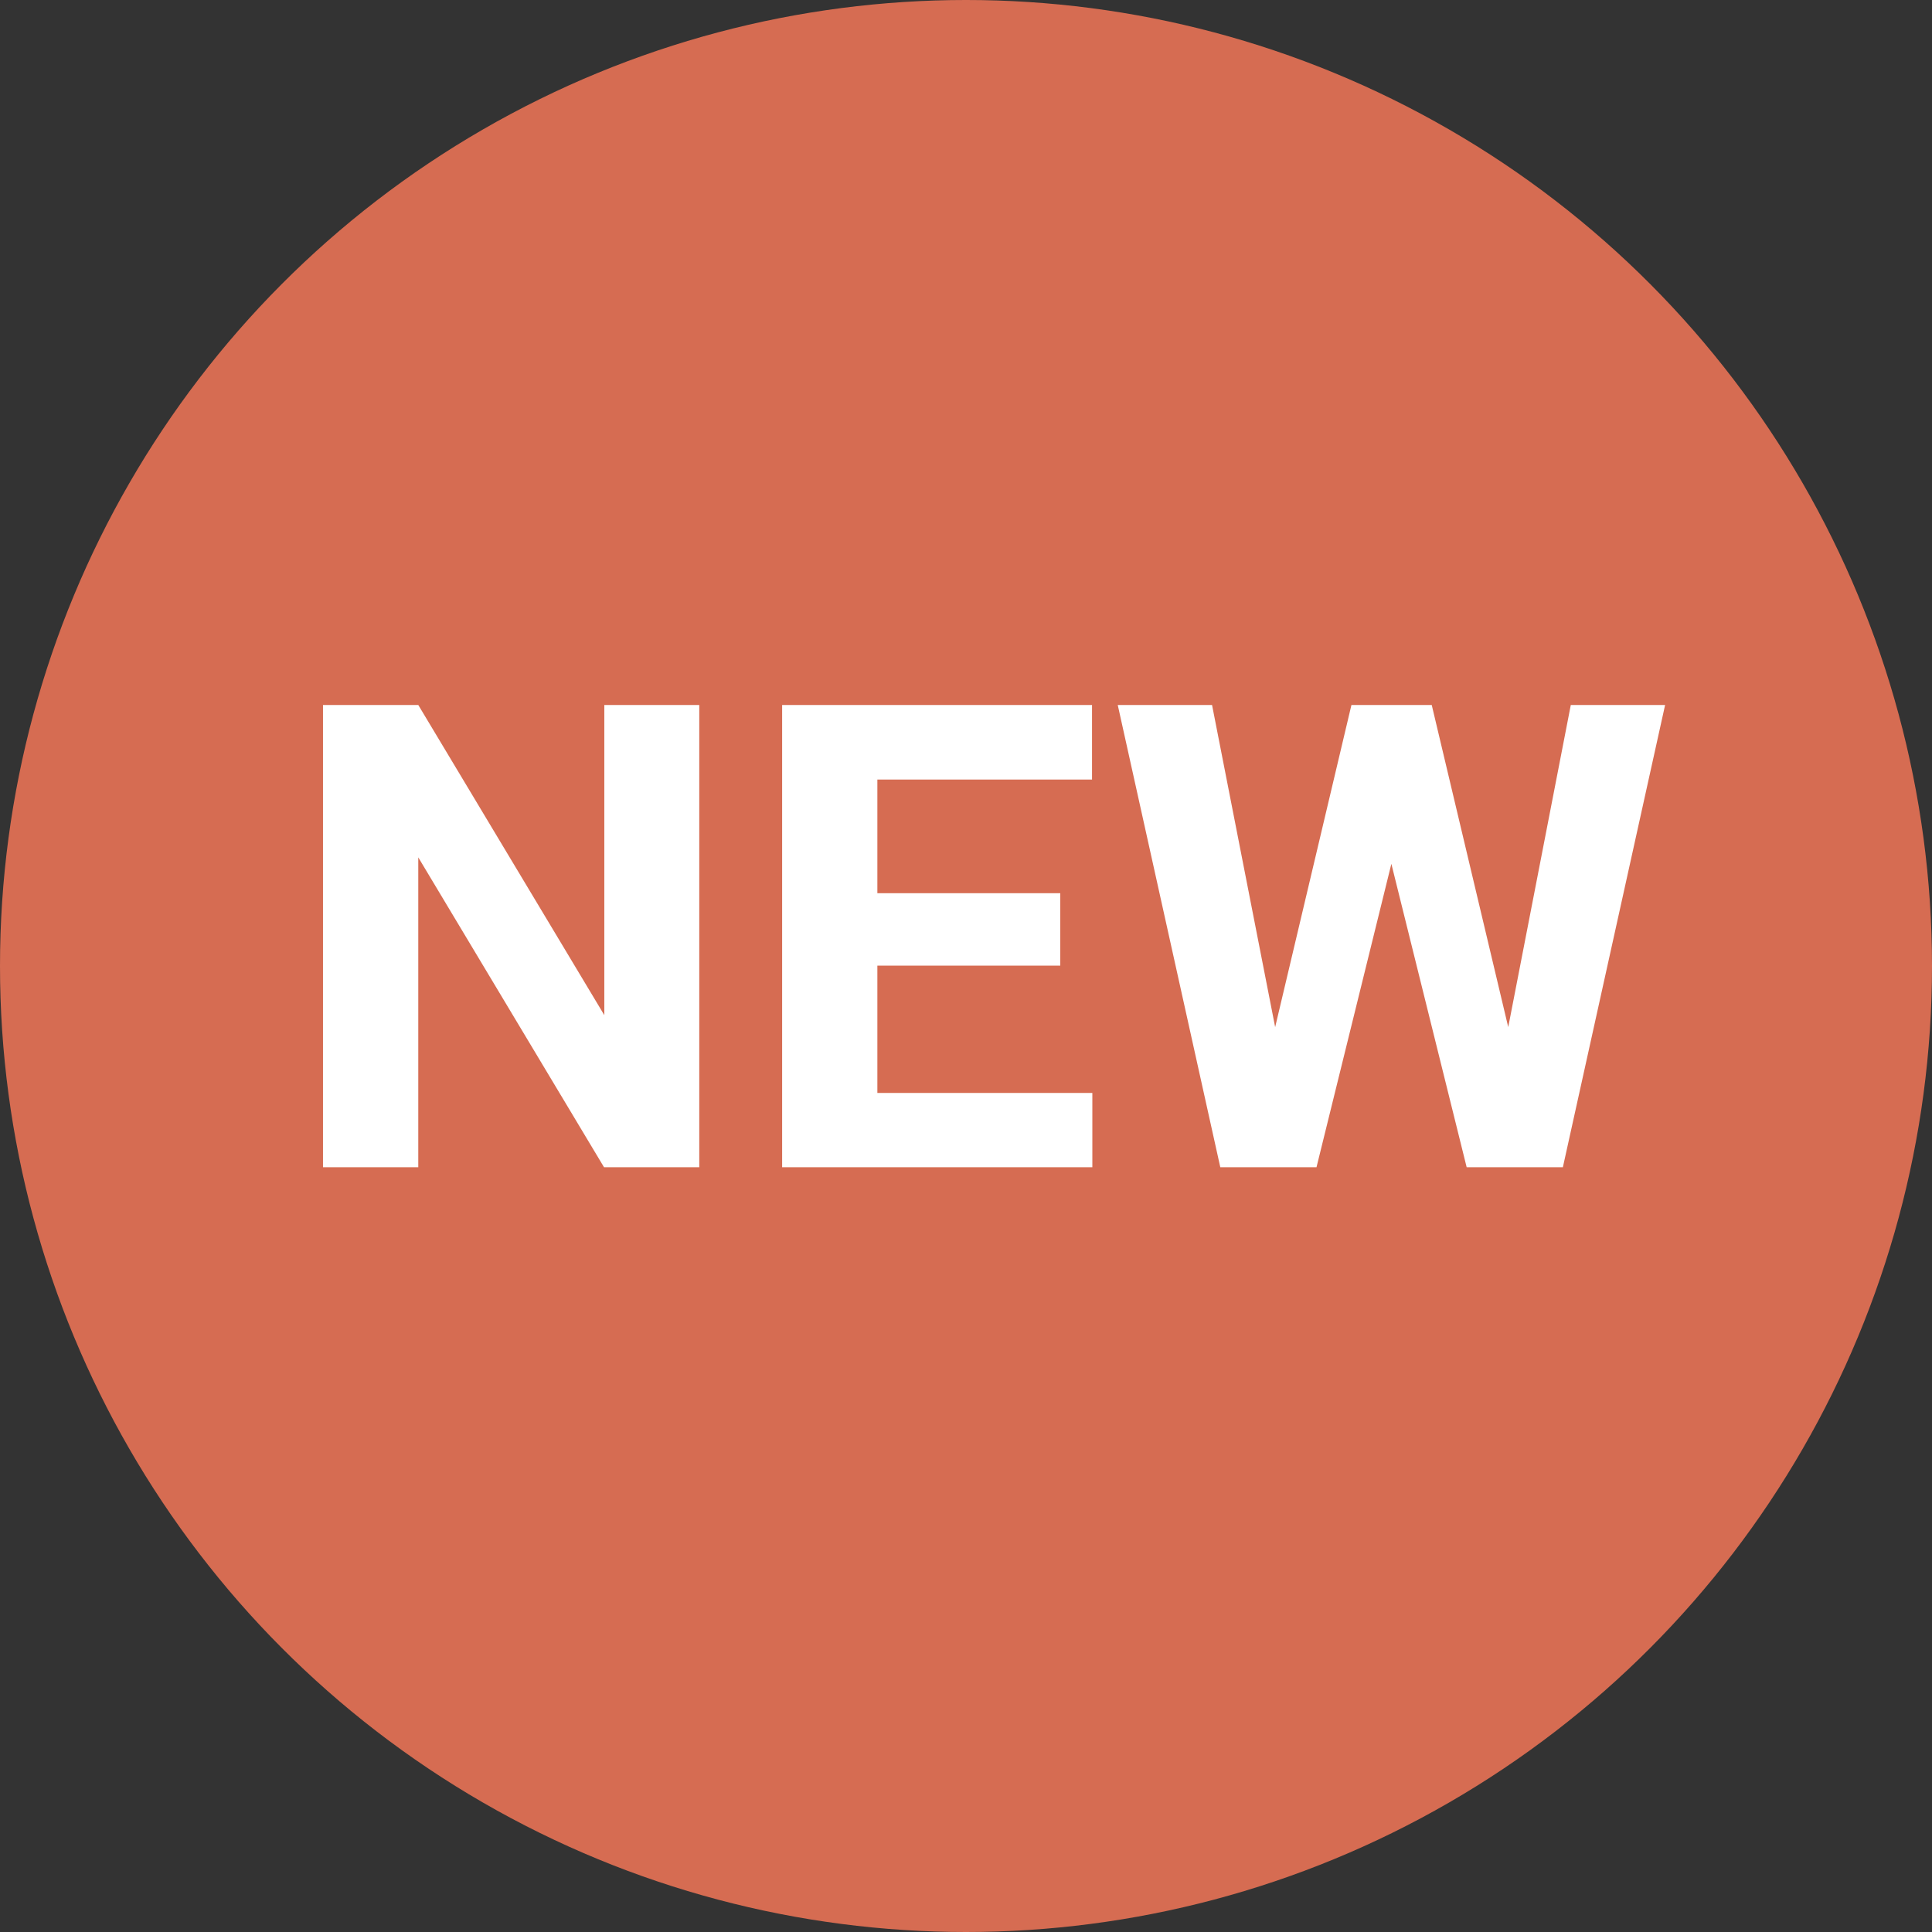 <svg width="48" height="48" viewBox="0 0 48 48" fill="none" xmlns="http://www.w3.org/2000/svg">
<rect x="0" y="0" width="48" height="48" fill="#333333" stroke="none"/>
<g clip-path="url(#clip0_4372_355)">
<circle cx="24" cy="24" r="24" fill="#D66C52"/>
<path d="M17.373 17.515V29H15.007L10.392 21.301V29H8.025V17.515H10.392L15.014 25.221V17.515H17.373ZM27.139 27.154V29H21.025V27.154H27.139ZM21.798 17.515V29H19.432V17.515H21.798ZM26.342 22.192V23.991H21.025V22.192H26.342ZM27.131 17.515V19.368H21.025V17.515H27.131ZM31.288 27.178L33.576 17.515H34.853L35.145 19.124L32.708 29H31.335L31.288 27.178ZM30.113 17.515L32.006 27.178L31.848 29H30.318L27.77 17.515H30.113ZM37.157 27.138L39.026 17.515H41.369L38.829 29H37.299L37.157 27.138ZM35.571 17.515L37.875 27.217L37.812 29H36.439L33.986 19.116L34.301 17.515H35.571Z" fill="white"/>
</g>
<defs>
<clipPath id="clip0_4372_355">
<rect width="48" height="48" fill="white"/>
</clipPath>
</defs>
</svg>
